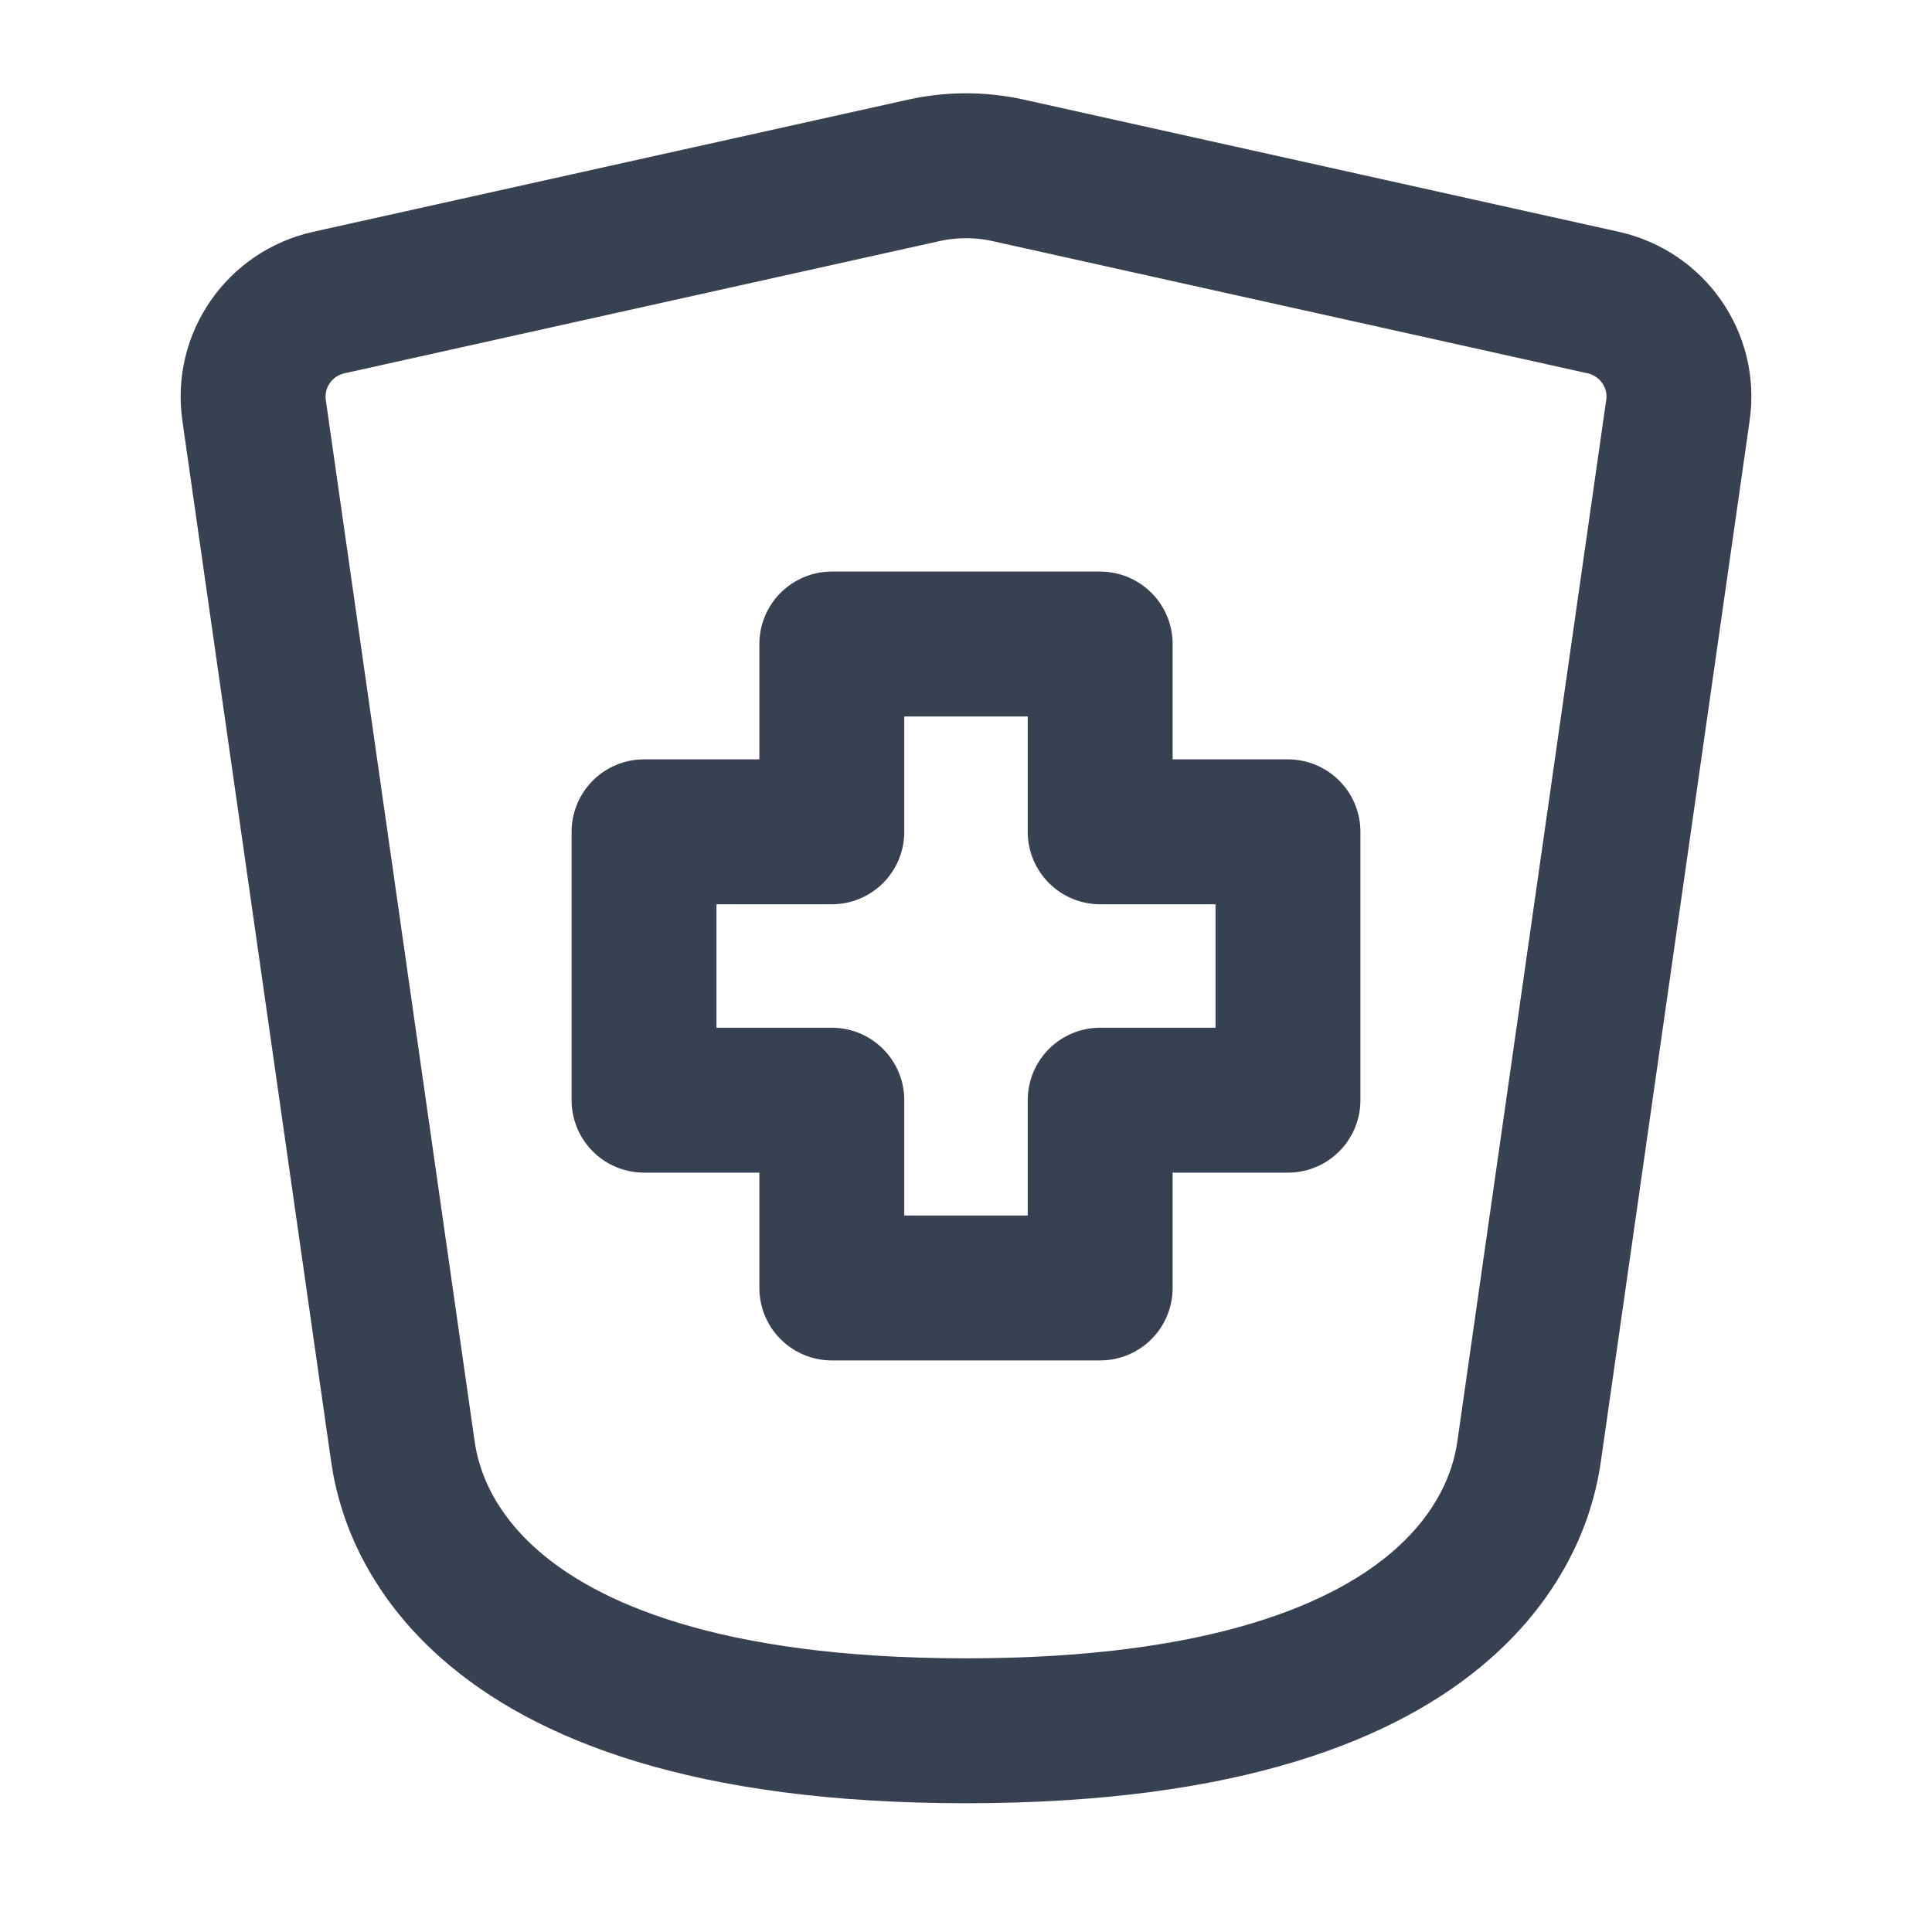 <svg xmlns="http://www.w3.org/2000/svg" fill="none" viewBox="0 0 20 20" height="20" width="20">
<path stroke-linejoin="round" stroke-linecap="round" stroke-width="1.5" stroke="#374151" d="M11.389 13.333H8.611V11.389H6.667V8.611H8.611V6.667H11.389V8.611H13.333V11.389H11.389V13.333Z"></path>
<path stroke-linejoin="round" stroke-linecap="round" stroke-width="1.5" stroke="#374151" d="M4.167 15L2.63 4.246C2.557 3.729 2.894 3.246 3.404 3.132L9.566 1.763C9.852 1.7 10.148 1.7 10.434 1.763L16.596 3.132C17.106 3.246 17.444 3.729 17.37 4.246L15.833 15C15.774 15.412 15.417 17.917 10 17.917C4.583 17.917 4.226 15.412 4.167 15Z"></path>
</svg>

